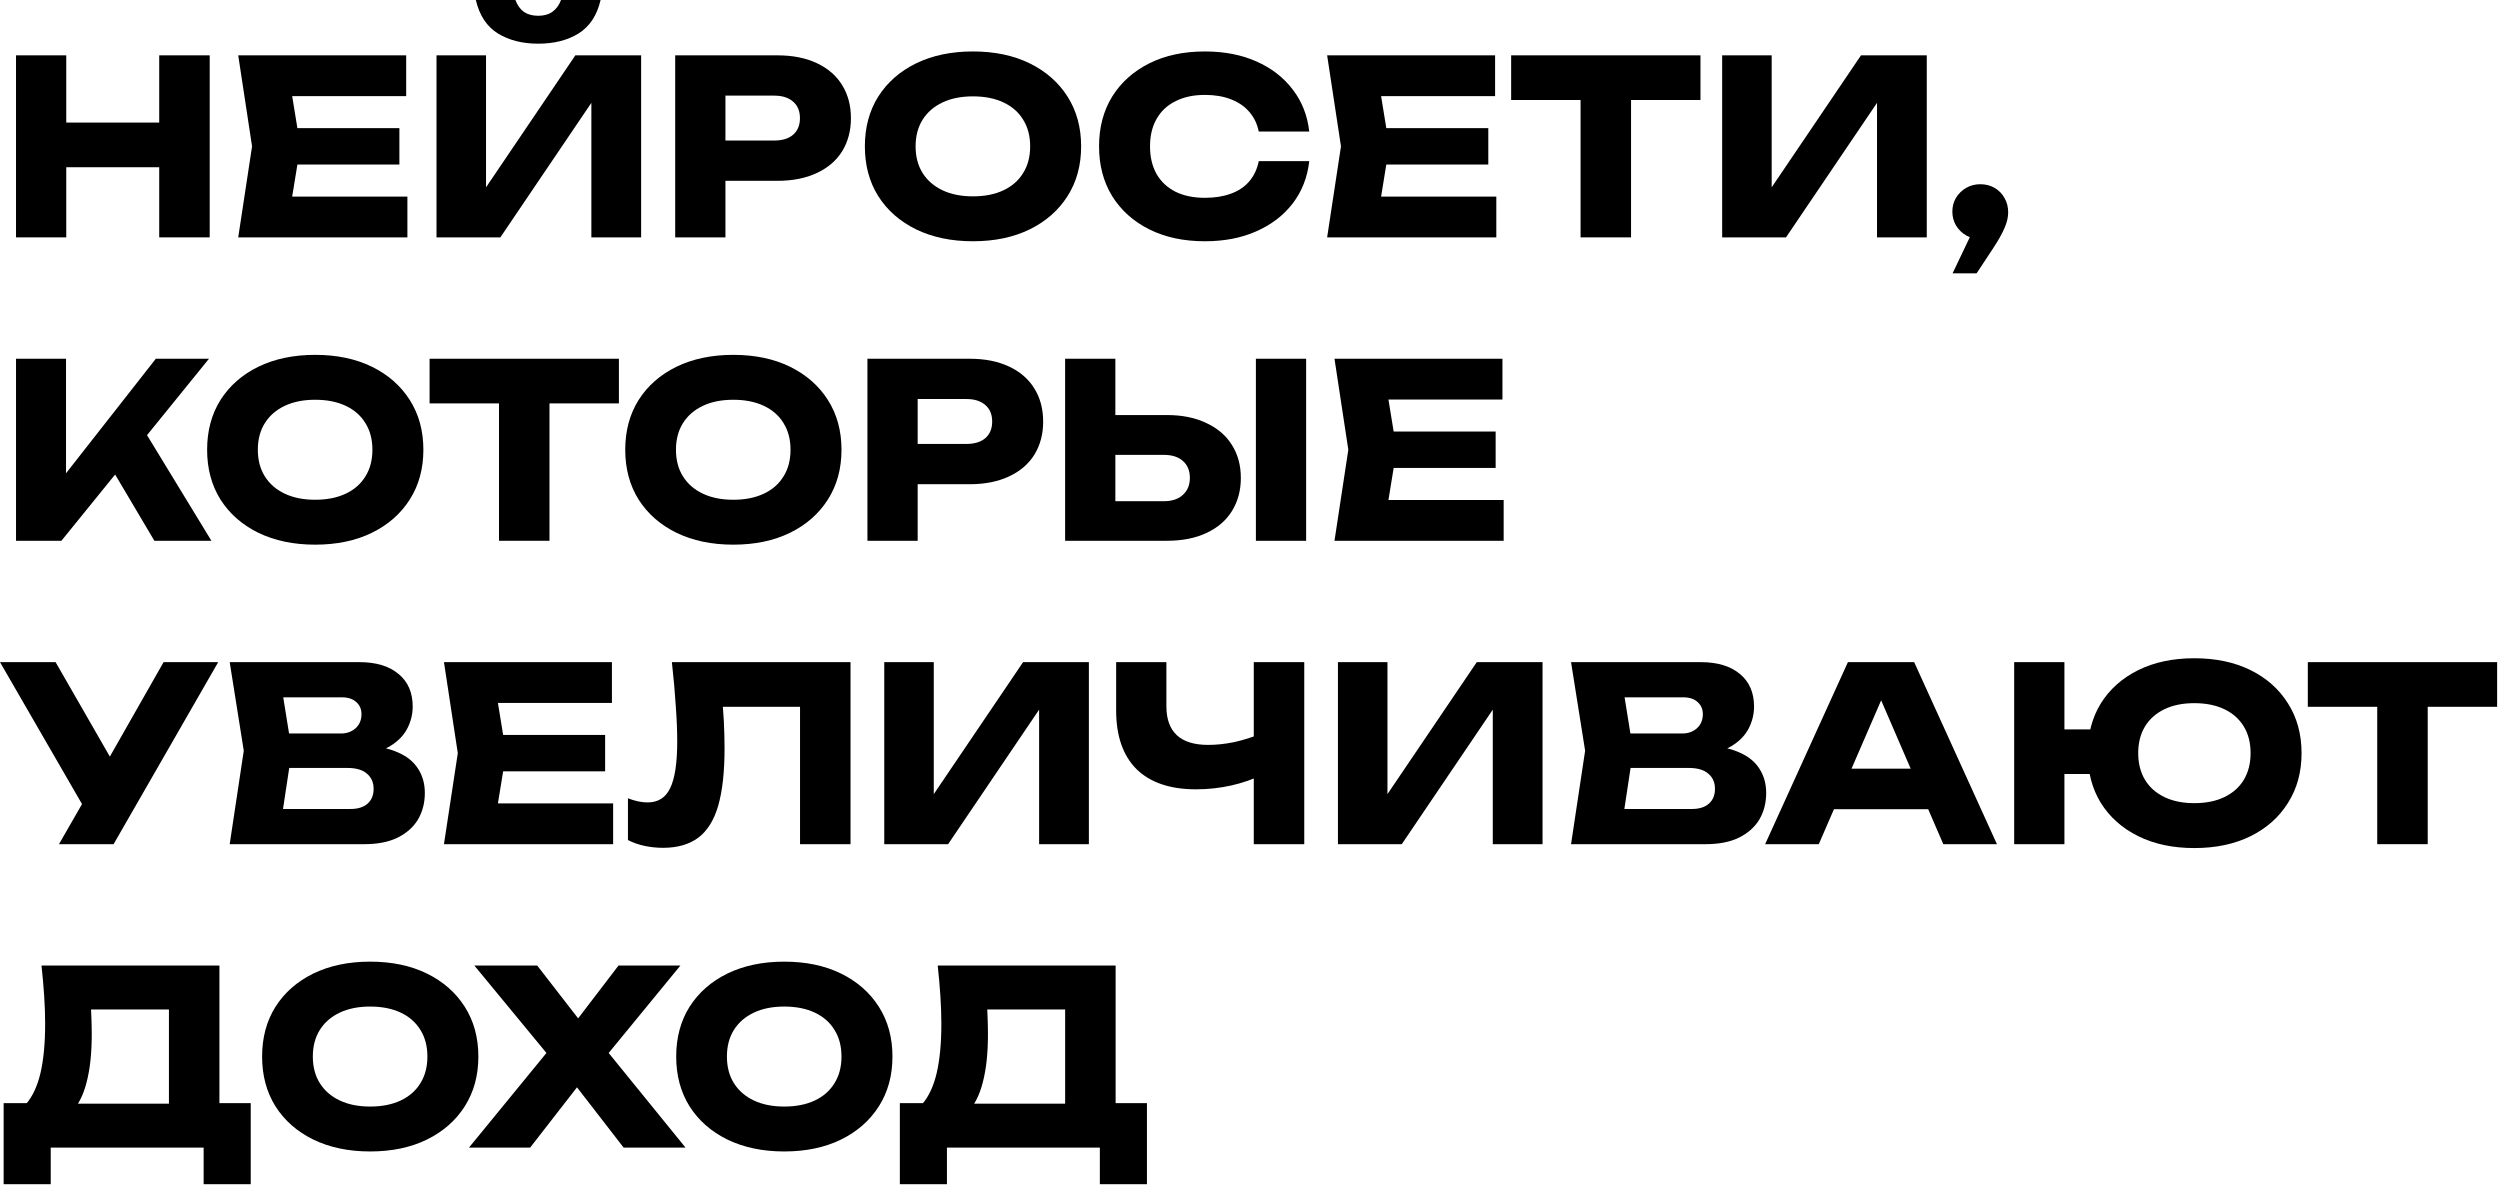 <?xml version="1.0" encoding="UTF-8"?> <svg xmlns="http://www.w3.org/2000/svg" width="412" height="196" viewBox="0 0 412 196" fill="none"><path d="M2.64 9.12H10.92V39.12H2.64V9.12ZM26.24 9.12H34.56V39.12H26.24V9.12ZM7.28 20.2H29.68V27.56H7.28V20.2Z" fill="black"></path><path d="M65.819 21.12V27.12H43.859V21.12H65.819ZM49.499 24.12L47.539 36.16L44.179 32.4H67.139V39.12H39.259L41.539 24.12L39.259 9.12H66.939V15.84H44.179L47.539 12.08L49.499 24.12Z" fill="black"></path><path d="M71.937 39.12V9.12H80.097V34.76L77.817 34.24L94.817 9.12H105.657V39.12H97.457V13L99.777 13.52L82.457 39.12H71.937ZM78.417 0H84.937C85.257 0.853 85.724 1.507 86.337 1.96C86.977 2.387 87.763 2.6 88.697 2.6C89.63 2.6 90.403 2.387 91.017 1.96C91.657 1.507 92.137 0.853 92.457 0H98.977C98.39 2.533 97.177 4.373 95.337 5.52C93.523 6.64 91.31 7.2 88.697 7.2C86.11 7.2 83.897 6.64 82.057 5.52C80.217 4.373 79.004 2.533 78.417 0Z" fill="black"></path><path d="M128.113 9.12C130.619 9.12 132.779 9.547 134.593 10.4C136.433 11.253 137.833 12.467 138.793 14.04C139.753 15.587 140.233 17.4 140.233 19.48C140.233 21.533 139.753 23.347 138.793 24.92C137.833 26.467 136.433 27.667 134.593 28.52C132.779 29.373 130.619 29.8 128.113 29.8H115.113V23.16H127.593C128.926 23.16 129.966 22.84 130.713 22.2C131.459 21.533 131.833 20.627 131.833 19.48C131.833 18.307 131.459 17.4 130.713 16.76C129.966 16.093 128.926 15.76 127.593 15.76H115.833L119.553 11.92V39.12H111.273V9.12H128.113Z" fill="black"></path><path d="M160.331 39.76C156.784 39.76 153.664 39.107 150.971 37.8C148.304 36.493 146.224 34.667 144.731 32.32C143.264 29.973 142.531 27.24 142.531 24.12C142.531 21 143.264 18.267 144.731 15.92C146.224 13.573 148.304 11.747 150.971 10.44C153.664 9.133 156.784 8.48 160.331 8.48C163.904 8.48 167.024 9.133 169.691 10.44C172.358 11.747 174.438 13.573 175.931 15.92C177.424 18.267 178.171 21 178.171 24.12C178.171 27.24 177.424 29.973 175.931 32.32C174.438 34.667 172.358 36.493 169.691 37.8C167.024 39.107 163.904 39.76 160.331 39.76ZM160.331 32.36C162.278 32.36 163.958 32.027 165.371 31.36C166.784 30.693 167.864 29.747 168.611 28.52C169.384 27.293 169.771 25.827 169.771 24.12C169.771 22.413 169.384 20.947 168.611 19.72C167.864 18.493 166.784 17.547 165.371 16.88C163.958 16.213 162.278 15.88 160.331 15.88C158.411 15.88 156.744 16.213 155.331 16.88C153.918 17.547 152.824 18.493 152.051 19.72C151.278 20.947 150.891 22.413 150.891 24.12C150.891 25.827 151.278 27.293 152.051 28.52C152.824 29.747 153.918 30.693 155.331 31.36C156.744 32.027 158.411 32.36 160.331 32.36Z" fill="black"></path><path d="M215.765 26.56C215.471 29.2 214.565 31.52 213.045 33.52C211.525 35.493 209.525 37.027 207.045 38.12C204.591 39.213 201.765 39.76 198.565 39.76C195.071 39.76 192.018 39.107 189.405 37.8C186.791 36.493 184.751 34.667 183.285 32.32C181.845 29.973 181.125 27.24 181.125 24.12C181.125 21 181.845 18.267 183.285 15.92C184.751 13.573 186.791 11.747 189.405 10.44C192.018 9.133 195.071 8.48 198.565 8.48C201.765 8.48 204.591 9.027 207.045 10.12C209.525 11.213 211.525 12.76 213.045 14.76C214.565 16.733 215.471 19.04 215.765 21.68H207.445C207.178 20.4 206.658 19.32 205.885 18.44C205.111 17.533 204.098 16.84 202.845 16.36C201.618 15.88 200.191 15.64 198.565 15.64C196.698 15.64 195.085 15.987 193.725 16.68C192.365 17.347 191.325 18.32 190.605 19.6C189.885 20.853 189.525 22.36 189.525 24.12C189.525 25.88 189.885 27.4 190.605 28.68C191.325 29.933 192.365 30.907 193.725 31.6C195.085 32.267 196.698 32.6 198.565 32.6C200.191 32.6 201.618 32.373 202.845 31.92C204.098 31.467 205.111 30.787 205.885 29.88C206.658 28.973 207.178 27.867 207.445 26.56H215.765Z" fill="black"></path><path d="M245.272 21.12V27.12H223.312V21.12H245.272ZM228.952 24.12L226.992 36.16L223.632 32.4H246.592V39.12H218.712L220.992 24.12L218.712 9.12H246.392V15.84H223.632L226.992 12.08L228.952 24.12Z" fill="black"></path><path d="M260.478 12.76H268.797V39.12H260.478V12.76ZM249.038 9.12H280.237V16.48H249.038V9.12Z" fill="black"></path><path d="M283.812 39.12V9.12H291.972V34.76L289.692 34.24L306.692 9.12H317.532V39.12H309.332V13L311.652 13.52L294.332 39.12H283.812Z" fill="black"></path><path d="M321.788 45.04L325.908 36.4L326.348 39.4C325.494 39.4 324.721 39.2 324.028 38.8C323.334 38.4 322.774 37.853 322.348 37.16C321.948 36.467 321.748 35.707 321.748 34.88C321.748 34.027 321.948 33.267 322.348 32.6C322.774 31.907 323.334 31.36 324.028 30.96C324.721 30.56 325.494 30.36 326.348 30.36C327.228 30.36 328.014 30.56 328.708 30.96C329.401 31.36 329.948 31.92 330.348 32.64C330.748 33.333 330.948 34.12 330.948 35C330.948 35.8 330.748 36.653 330.348 37.56C329.974 38.467 329.321 39.627 328.388 41.04L325.748 45.04H321.788Z" fill="black"></path><path d="M2.64 89.12V59.12H10.88V82.52L8.68 80.8L25.68 59.12H34.44L10.12 89.12H2.64ZM16.96 74.8L23.04 69.76L34.84 89.12H25.44L16.96 74.8Z" fill="black"></path><path d="M51.932 89.76C48.386 89.76 45.266 89.107 42.572 87.8C39.906 86.493 37.826 84.667 36.333 82.32C34.866 79.973 34.133 77.24 34.133 74.12C34.133 71 34.866 68.267 36.333 65.92C37.826 63.573 39.906 61.747 42.572 60.44C45.266 59.133 48.386 58.48 51.932 58.48C55.506 58.48 58.626 59.133 61.292 60.44C63.959 61.747 66.039 63.573 67.532 65.92C69.026 68.267 69.772 71 69.772 74.12C69.772 77.24 69.026 79.973 67.532 82.32C66.039 84.667 63.959 86.493 61.292 87.8C58.626 89.107 55.506 89.76 51.932 89.76ZM51.932 82.36C53.879 82.36 55.559 82.027 56.972 81.36C58.386 80.693 59.466 79.747 60.212 78.52C60.986 77.293 61.373 75.827 61.373 74.12C61.373 72.413 60.986 70.947 60.212 69.72C59.466 68.493 58.386 67.547 56.972 66.88C55.559 66.213 53.879 65.88 51.932 65.88C50.013 65.88 48.346 66.213 46.932 66.88C45.519 67.547 44.426 68.493 43.653 69.72C42.879 70.947 42.492 72.413 42.492 74.12C42.492 75.827 42.879 77.293 43.653 78.52C44.426 79.747 45.519 80.693 46.932 81.36C48.346 82.027 50.013 82.36 51.932 82.36Z" fill="black"></path><path d="M82.235 62.76H90.555V89.12H82.235V62.76ZM70.795 59.12H101.995V66.48H70.795V59.12Z" fill="black"></path><path d="M120.839 89.76C117.292 89.76 114.172 89.107 111.479 87.8C108.812 86.493 106.732 84.667 105.239 82.32C103.772 79.973 103.039 77.24 103.039 74.12C103.039 71 103.772 68.267 105.239 65.92C106.732 63.573 108.812 61.747 111.479 60.44C114.172 59.133 117.292 58.48 120.839 58.48C124.412 58.48 127.532 59.133 130.199 60.44C132.865 61.747 134.945 63.573 136.439 65.92C137.932 68.267 138.679 71 138.679 74.12C138.679 77.24 137.932 79.973 136.439 82.32C134.945 84.667 132.865 86.493 130.199 87.8C127.532 89.107 124.412 89.76 120.839 89.76ZM120.839 82.36C122.785 82.36 124.465 82.027 125.879 81.36C127.292 80.693 128.372 79.747 129.119 78.52C129.892 77.293 130.279 75.827 130.279 74.12C130.279 72.413 129.892 70.947 129.119 69.72C128.372 68.493 127.292 67.547 125.879 66.88C124.465 66.213 122.785 65.88 120.839 65.88C118.919 65.88 117.252 66.213 115.839 66.88C114.425 67.547 113.332 68.493 112.559 69.72C111.785 70.947 111.399 72.413 111.399 74.12C111.399 75.827 111.785 77.293 112.559 78.52C113.332 79.747 114.425 80.693 115.839 81.36C117.252 82.027 118.919 82.36 120.839 82.36Z" fill="black"></path><path d="M159.792 59.12C162.299 59.12 164.459 59.547 166.273 60.4C168.113 61.253 169.513 62.467 170.473 64.04C171.433 65.587 171.913 67.4 171.913 69.48C171.913 71.533 171.433 73.347 170.473 74.92C169.513 76.467 168.113 77.667 166.273 78.52C164.459 79.373 162.299 79.8 159.792 79.8H146.792V73.16H159.273C160.606 73.16 161.646 72.84 162.393 72.2C163.139 71.533 163.512 70.627 163.512 69.48C163.512 68.307 163.139 67.4 162.393 66.76C161.646 66.093 160.606 65.76 159.273 65.76H147.512L151.232 61.92V89.12H142.952V59.12H159.792Z" fill="black"></path><path d="M175.531 89.12V59.12H183.811V86.32L180.091 82.6H191.771C193.131 82.6 194.184 82.253 194.931 81.56C195.704 80.867 196.091 79.933 196.091 78.76C196.091 77.56 195.704 76.627 194.931 75.96C194.184 75.293 193.131 74.96 191.771 74.96H179.371V68.4H192.291C194.824 68.4 196.997 68.84 198.811 69.72C200.651 70.573 202.051 71.773 203.011 73.32C203.997 74.867 204.491 76.68 204.491 78.76C204.491 80.84 203.997 82.667 203.011 84.24C202.051 85.787 200.651 86.987 198.811 87.84C196.997 88.693 194.824 89.12 192.291 89.12H175.531ZM206.971 59.12H215.251V89.12H206.971V59.12Z" fill="black"></path><path d="M246.483 71.12V77.12H224.523V71.12H246.483ZM230.163 74.12L228.203 86.16L224.843 82.4H247.803V89.12H219.923L222.203 74.12L219.923 59.12H247.603V65.84H224.843L228.203 62.08L230.163 74.12Z" fill="black"></path><path d="M9.72 139.12L15.12 129.72H15.24L26.96 109.12H35.96L18.72 139.12H9.72ZM15 135.08L0 109.12H9.16L20.88 129.52L15 135.08Z" fill="black"></path><path d="M59.093 124.44L59.773 122.88C62.093 122.933 63.999 123.293 65.493 123.96C67.013 124.6 68.146 125.507 68.893 126.68C69.639 127.827 70.013 129.16 70.013 130.68C70.013 132.307 69.639 133.76 68.893 135.04C68.146 136.293 67.026 137.293 65.533 138.04C64.066 138.76 62.226 139.12 60.013 139.12H37.853L40.173 123.72L37.853 109.12H59.213C61.986 109.12 64.146 109.773 65.693 111.08C67.24 112.36 68.013 114.147 68.013 116.44C68.013 117.693 67.719 118.893 67.133 120.04C66.546 121.187 65.6 122.16 64.293 122.96C63.013 123.733 61.279 124.227 59.093 124.44ZM46.053 137.2L42.853 133.32H57.773C58.973 133.32 59.906 133.027 60.573 132.44C61.239 131.853 61.573 131.04 61.573 130C61.573 128.96 61.213 128.133 60.493 127.52C59.773 126.88 58.706 126.56 57.293 126.56H44.973V120.88H56.173C57.133 120.88 57.933 120.6 58.573 120.04C59.239 119.453 59.573 118.667 59.573 117.68C59.573 116.88 59.293 116.227 58.733 115.72C58.173 115.187 57.373 114.92 56.333 114.92H42.893L46.053 111.04L48.093 123.72L46.053 137.2Z" fill="black"></path><path d="M99.725 121.12V127.12H77.765V121.12H99.725ZM83.405 124.12L81.445 136.16L78.085 132.4H101.045V139.12H73.165L75.445 124.12L73.165 109.12H100.845V115.84H78.085L81.445 112.08L83.405 124.12Z" fill="black"></path><path d="M110.726 109.12H140.166V139.12H131.846V112.72L135.606 116.48H115.366L118.846 113.72C119.059 115.48 119.206 117.173 119.286 118.8C119.366 120.4 119.406 121.92 119.406 123.36C119.406 127.2 119.059 130.333 118.366 132.76C117.673 135.16 116.579 136.92 115.086 138.04C113.593 139.16 111.659 139.72 109.286 139.72C108.246 139.72 107.219 139.613 106.206 139.4C105.219 139.187 104.313 138.867 103.486 138.44V131.56C104.659 132.013 105.739 132.24 106.726 132.24C108.459 132.24 109.699 131.453 110.446 129.88C111.219 128.307 111.606 125.733 111.606 122.16C111.606 120.427 111.526 118.48 111.366 116.32C111.233 114.16 111.019 111.76 110.726 109.12Z" fill="black"></path><path d="M145.726 139.12V109.12H153.886V134.76L151.606 134.24L168.606 109.12H179.446V139.12H171.246V113L173.566 113.52L156.246 139.12H145.726Z" fill="black"></path><path d="M197.102 130.08C192.835 130.08 189.569 128.973 187.302 126.76C185.062 124.52 183.942 121.293 183.942 117.08V109.12H192.222V116.4C192.222 118.507 192.795 120.093 193.942 121.16C195.089 122.227 196.809 122.76 199.102 122.76C200.435 122.76 201.835 122.613 203.302 122.32C204.769 122 206.235 121.547 207.702 120.96L208.182 127.6C206.582 128.4 204.835 129.013 202.942 129.44C201.049 129.867 199.102 130.08 197.102 130.08ZM206.622 139.12V109.12H214.942V139.12H206.622Z" fill="black"></path><path d="M220.492 139.12V109.12H228.652V134.76L226.372 134.24L243.372 109.12H254.212V139.12H246.012V113L248.332 113.52L231.012 139.12H220.492Z" fill="black"></path><path d="M280.147 124.44L280.828 122.88C283.148 122.933 285.054 123.293 286.548 123.96C288.068 124.6 289.201 125.507 289.948 126.68C290.694 127.827 291.068 129.16 291.068 130.68C291.068 132.307 290.694 133.76 289.948 135.04C289.201 136.293 288.081 137.293 286.587 138.04C285.121 138.76 283.281 139.12 281.068 139.12H258.908L261.228 123.72L258.908 109.12H280.267C283.041 109.12 285.201 109.773 286.747 111.08C288.294 112.36 289.068 114.147 289.068 116.44C289.068 117.693 288.774 118.893 288.188 120.04C287.601 121.187 286.654 122.16 285.348 122.96C284.068 123.733 282.334 124.227 280.147 124.44ZM267.108 137.2L263.908 133.32H278.828C280.028 133.32 280.961 133.027 281.628 132.44C282.294 131.853 282.628 131.04 282.628 130C282.628 128.96 282.268 128.133 281.548 127.52C280.828 126.88 279.761 126.56 278.348 126.56H266.027V120.88H277.228C278.188 120.88 278.988 120.6 279.628 120.04C280.294 119.453 280.628 118.667 280.628 117.68C280.628 116.88 280.348 116.227 279.788 115.72C279.228 115.187 278.428 114.92 277.388 114.92H263.948L267.108 111.04L269.147 123.72L267.108 137.2Z" fill="black"></path><path d="M299.496 133.36V126.68H320.176V133.36H299.496ZM315.456 109.12L329.096 139.12H320.256L308.816 112.64H311.216L299.736 139.12H290.896L304.536 109.12H315.456Z" fill="black"></path><path d="M361.617 139.76C358.097 139.76 355.017 139.107 352.377 137.8C349.737 136.493 347.684 134.667 346.217 132.32C344.777 129.973 344.057 127.24 344.057 124.12C344.057 121 344.777 118.267 346.217 115.92C347.684 113.573 349.737 111.747 352.377 110.44C355.017 109.133 358.097 108.48 361.617 108.48C365.164 108.48 368.257 109.133 370.897 110.44C373.537 111.747 375.59 113.573 377.057 115.92C378.55 118.267 379.297 121 379.297 124.12C379.297 127.24 378.55 129.973 377.057 132.32C375.59 134.667 373.537 136.493 370.897 137.8C368.257 139.107 365.164 139.76 361.617 139.76ZM331.937 139.12V109.12H340.217V139.12H331.937ZM336.577 127.56V120.2H348.337V127.56H336.577ZM361.617 132.36C363.537 132.36 365.19 132.027 366.577 131.36C367.964 130.693 369.03 129.747 369.777 128.52C370.524 127.267 370.897 125.8 370.897 124.12C370.897 122.413 370.524 120.947 369.777 119.72C369.03 118.493 367.964 117.547 366.577 116.88C365.19 116.213 363.537 115.88 361.617 115.88C359.724 115.88 358.084 116.213 356.697 116.88C355.31 117.547 354.244 118.493 353.497 119.72C352.75 120.947 352.377 122.413 352.377 124.12C352.377 125.8 352.75 127.267 353.497 128.52C354.244 129.747 355.31 130.693 356.697 131.36C358.084 132.027 359.724 132.36 361.617 132.36Z" fill="black"></path><path d="M391.767 112.76H400.087V139.12H391.767V112.76ZM380.327 109.12H411.527V116.48H380.327V109.12Z" fill="black"></path><path d="M0.6 195.16V181.8H7.08L9.72 181.88H30.52L32.6 181.8H41.32V195.16H33.56V189.12H8.36V195.16H0.6ZM6.84 159.12H36.16V186.8H27.84V162.6L31.6 166.36H11.24L14.68 163.6C14.893 164.827 15.013 166.013 15.04 167.16C15.093 168.307 15.12 169.4 15.12 170.44C15.12 173.56 14.84 176.187 14.28 178.32C13.747 180.453 12.933 182.067 11.84 183.16C10.773 184.253 9.427 184.8 7.8 184.8L4.32 181.92C5.387 180.667 6.173 178.96 6.68 176.8C7.187 174.613 7.44 171.92 7.44 168.72C7.44 167.253 7.387 165.72 7.28 164.12C7.173 162.52 7.027 160.853 6.84 159.12Z" fill="black"></path><path d="M60.995 189.76C57.448 189.76 54.328 189.107 51.635 187.8C48.968 186.493 46.888 184.667 45.395 182.32C43.928 179.973 43.195 177.24 43.195 174.12C43.195 171 43.928 168.267 45.395 165.92C46.888 163.573 48.968 161.747 51.635 160.44C54.328 159.133 57.448 158.48 60.995 158.48C64.568 158.48 67.688 159.133 70.355 160.44C73.022 161.747 75.102 163.573 76.595 165.92C78.088 168.267 78.835 171 78.835 174.12C78.835 177.24 78.088 179.973 76.595 182.32C75.102 184.667 73.022 186.493 70.355 187.8C67.688 189.107 64.568 189.76 60.995 189.76ZM60.995 182.36C62.942 182.36 64.622 182.027 66.035 181.36C67.448 180.693 68.528 179.747 69.275 178.52C70.048 177.293 70.435 175.827 70.435 174.12C70.435 172.413 70.048 170.947 69.275 169.72C68.528 168.493 67.448 167.547 66.035 166.88C64.622 166.213 62.942 165.88 60.995 165.88C59.075 165.88 57.408 166.213 55.995 166.88C54.582 167.547 53.488 168.493 52.715 169.72C51.942 170.947 51.555 172.413 51.555 174.12C51.555 175.827 51.942 177.293 52.715 178.52C53.488 179.747 54.582 180.693 55.995 181.36C57.408 182.027 59.075 182.36 60.995 182.36Z" fill="black"></path><path d="M98.251 176.04V171L112.971 189.12H102.771L93.051 176.56H97.131L87.371 189.12H77.291L92.091 171.04V176L78.171 159.12H88.531L97.331 170.48H93.251L101.931 159.12H112.131L98.251 176.04Z" fill="black"></path><path d="M129.237 189.76C125.691 189.76 122.571 189.107 119.877 187.8C117.211 186.493 115.131 184.667 113.637 182.32C112.171 179.973 111.437 177.24 111.437 174.12C111.437 171 112.171 168.267 113.637 165.92C115.131 163.573 117.211 161.747 119.877 160.44C122.571 159.133 125.691 158.48 129.237 158.48C132.811 158.48 135.931 159.133 138.597 160.44C141.264 161.747 143.344 163.573 144.837 165.92C146.331 168.267 147.077 171 147.077 174.12C147.077 177.24 146.331 179.973 144.837 182.32C143.344 184.667 141.264 186.493 138.597 187.8C135.931 189.107 132.811 189.76 129.237 189.76ZM129.237 182.36C131.184 182.36 132.864 182.027 134.277 181.36C135.691 180.693 136.771 179.747 137.517 178.52C138.291 177.293 138.677 175.827 138.677 174.12C138.677 172.413 138.291 170.947 137.517 169.72C136.771 168.493 135.691 167.547 134.277 166.88C132.864 166.213 131.184 165.88 129.237 165.88C127.317 165.88 125.651 166.213 124.237 166.88C122.824 167.547 121.731 168.493 120.957 169.72C120.184 170.947 119.797 172.413 119.797 174.12C119.797 175.827 120.184 177.293 120.957 178.52C121.731 179.747 122.824 180.693 124.237 181.36C125.651 182.027 127.317 182.36 129.237 182.36Z" fill="black"></path><path d="M148.295 195.16V181.8H154.775L157.415 181.88H178.215L180.295 181.8H189.015V195.16H181.255V189.12H156.055V195.16H148.295ZM154.535 159.12H183.855V186.8H175.535V162.6L179.295 166.36H158.935L162.375 163.6C162.589 164.827 162.709 166.013 162.735 167.16C162.789 168.307 162.815 169.4 162.815 170.44C162.815 173.56 162.535 176.187 161.975 178.32C161.442 180.453 160.629 182.067 159.535 183.16C158.469 184.253 157.122 184.8 155.495 184.8L152.015 181.92C153.082 180.667 153.869 178.96 154.375 176.8C154.882 174.613 155.135 171.92 155.135 168.72C155.135 167.253 155.082 165.72 154.975 164.12C154.869 162.52 154.722 160.853 154.535 159.12Z" fill="black"></path></svg> 
